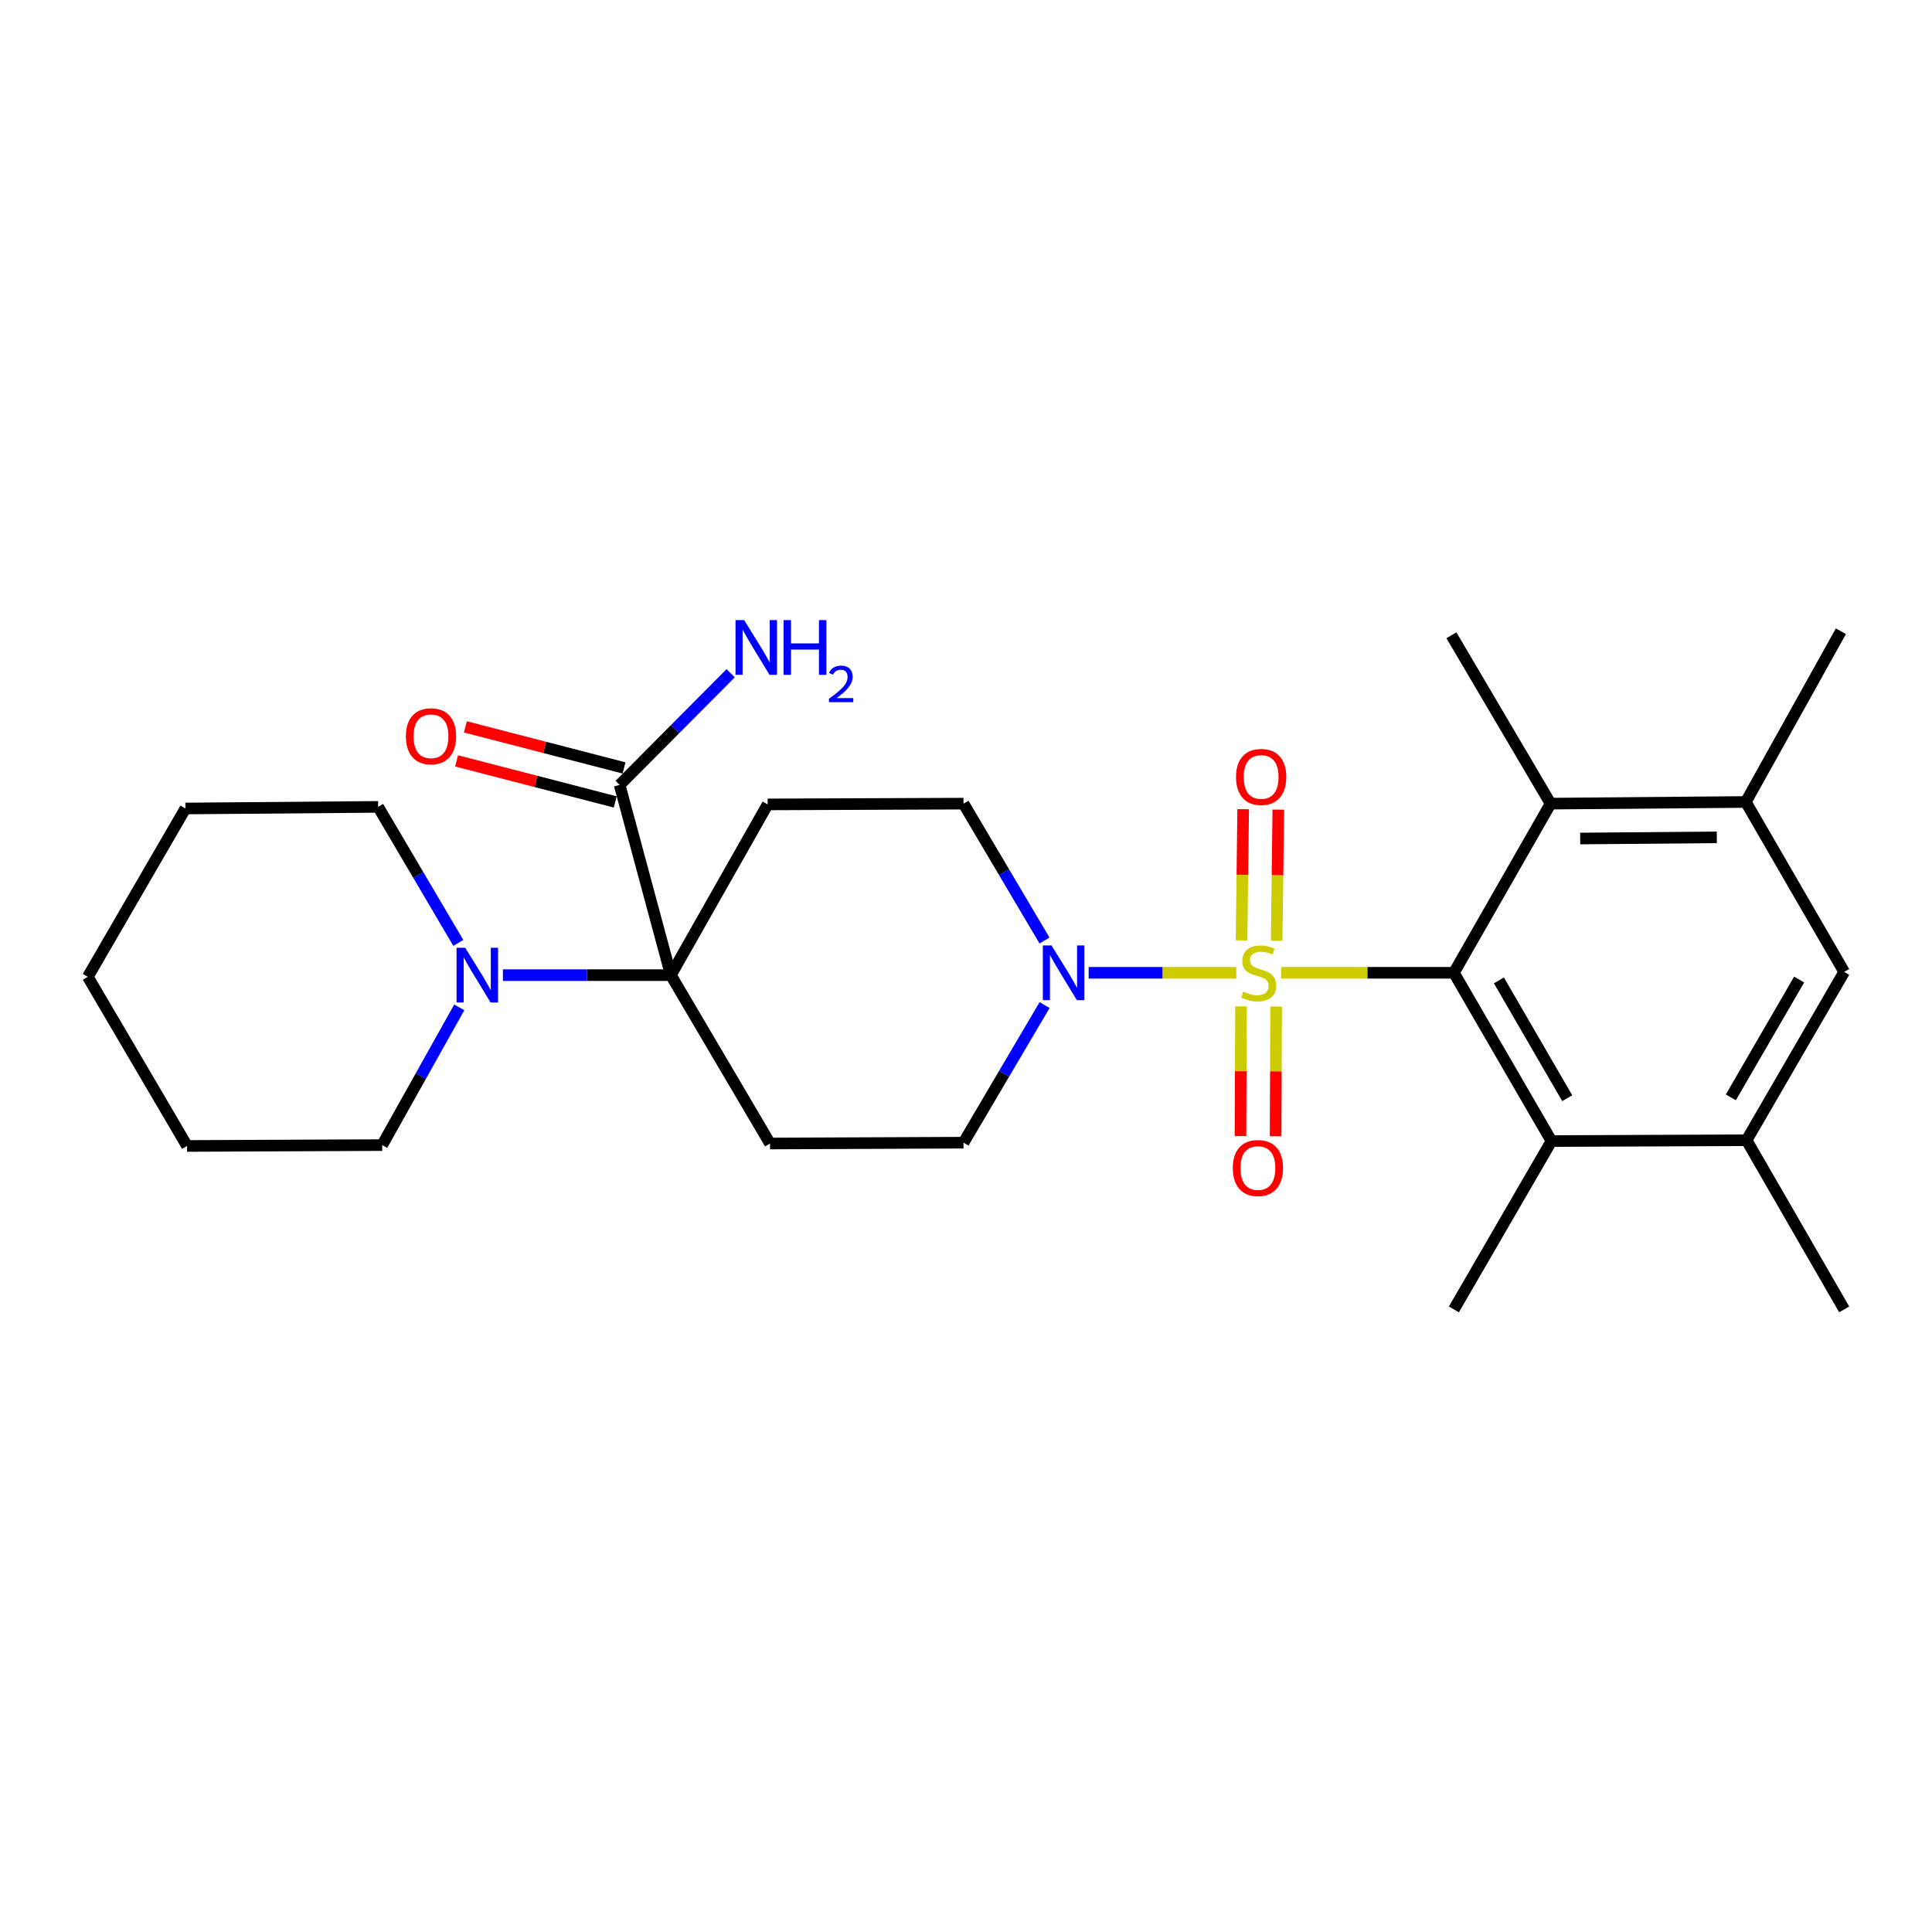 <?xml version='1.0' encoding='iso-8859-1'?>
<svg version='1.1' baseProfile='full'
              xmlns='http://www.w3.org/2000/svg'
                      xmlns:rdkit='http://www.rdkit.org/xml'
                      xmlns:xlink='http://www.w3.org/1999/xlink'
                  xml:space='preserve'
width='1000px' height='1000px' viewBox='0 0 1000 1000'>
<!-- END OF HEADER -->
<rect style='opacity:1.0;fill:#FFFFFF;stroke:none' width='1000' height='1000' x='0' y='0'> </rect>
<path class='bond-0' d='M 663.111,503.517 L 707.82,503.517' style='fill:none;fill-rule:evenodd;stroke:#CCCC00;stroke-width:6px;stroke-linecap:butt;stroke-linejoin:miter;stroke-opacity:1' />
<path class='bond-0' d='M 707.82,503.517 L 752.529,503.517' style='fill:none;fill-rule:evenodd;stroke:#000000;stroke-width:6px;stroke-linecap:butt;stroke-linejoin:miter;stroke-opacity:1' />
<path class='bond-2' d='M 639.9,503.517 L 601.693,503.517' style='fill:none;fill-rule:evenodd;stroke:#CCCC00;stroke-width:6px;stroke-linecap:butt;stroke-linejoin:miter;stroke-opacity:1' />
<path class='bond-2' d='M 601.693,503.517 L 563.486,503.517' style='fill:none;fill-rule:evenodd;stroke:#0000FF;stroke-width:6px;stroke-linecap:butt;stroke-linejoin:miter;stroke-opacity:1' />
<path class='bond-11' d='M 642.342,520.884 L 642.204,554.464' style='fill:none;fill-rule:evenodd;stroke:#CCCC00;stroke-width:6px;stroke-linecap:butt;stroke-linejoin:miter;stroke-opacity:1' />
<path class='bond-11' d='M 642.204,554.464 L 642.066,588.043' style='fill:none;fill-rule:evenodd;stroke:#FF0000;stroke-width:6px;stroke-linecap:butt;stroke-linejoin:miter;stroke-opacity:1' />
<path class='bond-11' d='M 660.526,520.958 L 660.388,554.538' style='fill:none;fill-rule:evenodd;stroke:#CCCC00;stroke-width:6px;stroke-linecap:butt;stroke-linejoin:miter;stroke-opacity:1' />
<path class='bond-11' d='M 660.388,554.538 L 660.25,588.118' style='fill:none;fill-rule:evenodd;stroke:#FF0000;stroke-width:6px;stroke-linecap:butt;stroke-linejoin:miter;stroke-opacity:1' />
<path class='bond-12' d='M 660.804,486.974 L 661.226,453.018' style='fill:none;fill-rule:evenodd;stroke:#CCCC00;stroke-width:6px;stroke-linecap:butt;stroke-linejoin:miter;stroke-opacity:1' />
<path class='bond-12' d='M 661.226,453.018 L 661.649,419.062' style='fill:none;fill-rule:evenodd;stroke:#FF0000;stroke-width:6px;stroke-linecap:butt;stroke-linejoin:miter;stroke-opacity:1' />
<path class='bond-12' d='M 642.621,486.747 L 643.044,452.791' style='fill:none;fill-rule:evenodd;stroke:#CCCC00;stroke-width:6px;stroke-linecap:butt;stroke-linejoin:miter;stroke-opacity:1' />
<path class='bond-12' d='M 643.044,452.791 L 643.466,418.836' style='fill:none;fill-rule:evenodd;stroke:#FF0000;stroke-width:6px;stroke-linecap:butt;stroke-linejoin:miter;stroke-opacity:1' />
<path class='bond-3' d='M 752.529,503.517 L 803.04,590.609' style='fill:none;fill-rule:evenodd;stroke:#000000;stroke-width:6px;stroke-linecap:butt;stroke-linejoin:miter;stroke-opacity:1' />
<path class='bond-3' d='M 775.835,507.458 L 811.194,568.422' style='fill:none;fill-rule:evenodd;stroke:#000000;stroke-width:6px;stroke-linecap:butt;stroke-linejoin:miter;stroke-opacity:1' />
<path class='bond-4' d='M 752.529,503.517 L 802.596,415.96' style='fill:none;fill-rule:evenodd;stroke:#000000;stroke-width:6px;stroke-linecap:butt;stroke-linejoin:miter;stroke-opacity:1' />
<path class='bond-1' d='M 347.232,504.729 L 397.33,416.364' style='fill:none;fill-rule:evenodd;stroke:#000000;stroke-width:6px;stroke-linecap:butt;stroke-linejoin:miter;stroke-opacity:1' />
<path class='bond-5' d='M 347.232,504.729 L 303.767,504.729' style='fill:none;fill-rule:evenodd;stroke:#000000;stroke-width:6px;stroke-linecap:butt;stroke-linejoin:miter;stroke-opacity:1' />
<path class='bond-5' d='M 303.767,504.729 L 260.302,504.729' style='fill:none;fill-rule:evenodd;stroke:#0000FF;stroke-width:6px;stroke-linecap:butt;stroke-linejoin:miter;stroke-opacity:1' />
<path class='bond-6' d='M 347.232,504.729 L 320.724,406.282' style='fill:none;fill-rule:evenodd;stroke:#000000;stroke-width:6px;stroke-linecap:butt;stroke-linejoin:miter;stroke-opacity:1' />
<path class='bond-27' d='M 347.232,504.729 L 398.562,591.882' style='fill:none;fill-rule:evenodd;stroke:#000000;stroke-width:6px;stroke-linecap:butt;stroke-linejoin:miter;stroke-opacity:1' />
<path class='bond-14' d='M 540.668,520.228 L 519.693,555.838' style='fill:none;fill-rule:evenodd;stroke:#0000FF;stroke-width:6px;stroke-linecap:butt;stroke-linejoin:miter;stroke-opacity:1' />
<path class='bond-14' d='M 519.693,555.838 L 498.717,591.448' style='fill:none;fill-rule:evenodd;stroke:#000000;stroke-width:6px;stroke-linecap:butt;stroke-linejoin:miter;stroke-opacity:1' />
<path class='bond-15' d='M 540.631,486.814 L 519.674,451.387' style='fill:none;fill-rule:evenodd;stroke:#0000FF;stroke-width:6px;stroke-linecap:butt;stroke-linejoin:miter;stroke-opacity:1' />
<path class='bond-15' d='M 519.674,451.387 L 498.717,415.96' style='fill:none;fill-rule:evenodd;stroke:#000000;stroke-width:6px;stroke-linecap:butt;stroke-linejoin:miter;stroke-opacity:1' />
<path class='bond-10' d='M 803.04,590.609 L 904.034,590.185' style='fill:none;fill-rule:evenodd;stroke:#000000;stroke-width:6px;stroke-linecap:butt;stroke-linejoin:miter;stroke-opacity:1' />
<path class='bond-20' d='M 803.04,590.609 L 752.529,677.742' style='fill:none;fill-rule:evenodd;stroke:#000000;stroke-width:6px;stroke-linecap:butt;stroke-linejoin:miter;stroke-opacity:1' />
<path class='bond-9' d='M 802.596,415.96 L 903.619,415.101' style='fill:none;fill-rule:evenodd;stroke:#000000;stroke-width:6px;stroke-linecap:butt;stroke-linejoin:miter;stroke-opacity:1' />
<path class='bond-9' d='M 817.904,434.014 L 888.62,433.413' style='fill:none;fill-rule:evenodd;stroke:#000000;stroke-width:6px;stroke-linecap:butt;stroke-linejoin:miter;stroke-opacity:1' />
<path class='bond-21' d='M 802.596,415.96 L 751.246,328.817' style='fill:none;fill-rule:evenodd;stroke:#000000;stroke-width:6px;stroke-linecap:butt;stroke-linejoin:miter;stroke-opacity:1' />
<path class='bond-18' d='M 237.721,521.409 L 217.77,557.055' style='fill:none;fill-rule:evenodd;stroke:#0000FF;stroke-width:6px;stroke-linecap:butt;stroke-linejoin:miter;stroke-opacity:1' />
<path class='bond-18' d='M 217.77,557.055 L 197.818,592.7' style='fill:none;fill-rule:evenodd;stroke:#000000;stroke-width:6px;stroke-linecap:butt;stroke-linejoin:miter;stroke-opacity:1' />
<path class='bond-19' d='M 237.222,488.042 L 216.475,452.839' style='fill:none;fill-rule:evenodd;stroke:#0000FF;stroke-width:6px;stroke-linecap:butt;stroke-linejoin:miter;stroke-opacity:1' />
<path class='bond-19' d='M 216.475,452.839 L 195.727,417.637' style='fill:none;fill-rule:evenodd;stroke:#000000;stroke-width:6px;stroke-linecap:butt;stroke-linejoin:miter;stroke-opacity:1' />
<path class='bond-16' d='M 323.001,397.479 L 281.942,386.855' style='fill:none;fill-rule:evenodd;stroke:#000000;stroke-width:6px;stroke-linecap:butt;stroke-linejoin:miter;stroke-opacity:1' />
<path class='bond-16' d='M 281.942,386.855 L 240.883,376.23' style='fill:none;fill-rule:evenodd;stroke:#FF0000;stroke-width:6px;stroke-linecap:butt;stroke-linejoin:miter;stroke-opacity:1' />
<path class='bond-16' d='M 318.446,415.084 L 277.387,404.459' style='fill:none;fill-rule:evenodd;stroke:#000000;stroke-width:6px;stroke-linecap:butt;stroke-linejoin:miter;stroke-opacity:1' />
<path class='bond-16' d='M 277.387,404.459 L 236.328,393.834' style='fill:none;fill-rule:evenodd;stroke:#FF0000;stroke-width:6px;stroke-linecap:butt;stroke-linejoin:miter;stroke-opacity:1' />
<path class='bond-17' d='M 320.724,406.282 L 349.458,377.371' style='fill:none;fill-rule:evenodd;stroke:#000000;stroke-width:6px;stroke-linecap:butt;stroke-linejoin:miter;stroke-opacity:1' />
<path class='bond-17' d='M 349.458,377.371 L 378.192,348.46' style='fill:none;fill-rule:evenodd;stroke:#0000FF;stroke-width:6px;stroke-linecap:butt;stroke-linejoin:miter;stroke-opacity:1' />
<path class='bond-7' d='M 398.562,591.882 L 498.717,591.448' style='fill:none;fill-rule:evenodd;stroke:#000000;stroke-width:6px;stroke-linecap:butt;stroke-linejoin:miter;stroke-opacity:1' />
<path class='bond-8' d='M 397.33,416.364 L 498.717,415.96' style='fill:none;fill-rule:evenodd;stroke:#000000;stroke-width:6px;stroke-linecap:butt;stroke-linejoin:miter;stroke-opacity:1' />
<path class='bond-13' d='M 903.619,415.101 L 954.545,503.062' style='fill:none;fill-rule:evenodd;stroke:#000000;stroke-width:6px;stroke-linecap:butt;stroke-linejoin:miter;stroke-opacity:1' />
<path class='bond-22' d='M 903.619,415.101 L 952.848,326.726' style='fill:none;fill-rule:evenodd;stroke:#000000;stroke-width:6px;stroke-linecap:butt;stroke-linejoin:miter;stroke-opacity:1' />
<path class='bond-23' d='M 904.034,590.185 L 954.545,677.742' style='fill:none;fill-rule:evenodd;stroke:#000000;stroke-width:6px;stroke-linecap:butt;stroke-linejoin:miter;stroke-opacity:1' />
<path class='bond-28' d='M 904.034,590.185 L 954.545,503.062' style='fill:none;fill-rule:evenodd;stroke:#000000;stroke-width:6px;stroke-linecap:butt;stroke-linejoin:miter;stroke-opacity:1' />
<path class='bond-28' d='M 895.879,567.996 L 931.237,507.01' style='fill:none;fill-rule:evenodd;stroke:#000000;stroke-width:6px;stroke-linecap:butt;stroke-linejoin:miter;stroke-opacity:1' />
<path class='bond-25' d='M 197.818,592.7 L 96.825,593.145' style='fill:none;fill-rule:evenodd;stroke:#000000;stroke-width:6px;stroke-linecap:butt;stroke-linejoin:miter;stroke-opacity:1' />
<path class='bond-24' d='M 195.727,417.637 L 95.966,418.475' style='fill:none;fill-rule:evenodd;stroke:#000000;stroke-width:6px;stroke-linecap:butt;stroke-linejoin:miter;stroke-opacity:1' />
<path class='bond-26' d='M 95.966,418.475 L 45.455,505.598' style='fill:none;fill-rule:evenodd;stroke:#000000;stroke-width:6px;stroke-linecap:butt;stroke-linejoin:miter;stroke-opacity:1' />
<path class='bond-29' d='M 96.825,593.145 L 45.455,505.598' style='fill:none;fill-rule:evenodd;stroke:#000000;stroke-width:6px;stroke-linecap:butt;stroke-linejoin:miter;stroke-opacity:1' />
<path  class='atom-0' d='M 643.505 513.237
Q 643.825 513.357, 645.145 513.917
Q 646.465 514.477, 647.905 514.837
Q 649.385 515.157, 650.825 515.157
Q 653.505 515.157, 655.065 513.877
Q 656.625 512.557, 656.625 510.277
Q 656.625 508.717, 655.825 507.757
Q 655.065 506.797, 653.865 506.277
Q 652.665 505.757, 650.665 505.157
Q 648.145 504.397, 646.625 503.677
Q 645.145 502.957, 644.065 501.437
Q 643.025 499.917, 643.025 497.357
Q 643.025 493.797, 645.425 491.597
Q 647.865 489.397, 652.665 489.397
Q 655.945 489.397, 659.665 490.957
L 658.745 494.037
Q 655.345 492.637, 652.785 492.637
Q 650.025 492.637, 648.505 493.797
Q 646.985 494.917, 647.025 496.877
Q 647.025 498.397, 647.785 499.317
Q 648.585 500.237, 649.705 500.757
Q 650.865 501.277, 652.785 501.877
Q 655.345 502.677, 656.865 503.477
Q 658.385 504.277, 659.465 505.917
Q 660.585 507.517, 660.585 510.277
Q 660.585 514.197, 657.945 516.317
Q 655.345 518.397, 650.985 518.397
Q 648.465 518.397, 646.545 517.837
Q 644.665 517.317, 642.425 516.397
L 643.505 513.237
' fill='#CCCC00'/>
<path  class='atom-3' d='M 544.252 489.357
L 553.532 504.357
Q 554.452 505.837, 555.932 508.517
Q 557.412 511.197, 557.492 511.357
L 557.492 489.357
L 561.252 489.357
L 561.252 517.677
L 557.372 517.677
L 547.412 501.277
Q 546.252 499.357, 545.012 497.157
Q 543.812 494.957, 543.452 494.277
L 543.452 517.677
L 539.772 517.677
L 539.772 489.357
L 544.252 489.357
' fill='#0000FF'/>
<path  class='atom-6' d='M 240.797 490.569
L 250.077 505.569
Q 250.997 507.049, 252.477 509.729
Q 253.957 512.409, 254.037 512.569
L 254.037 490.569
L 257.797 490.569
L 257.797 518.889
L 253.917 518.889
L 243.957 502.489
Q 242.797 500.569, 241.557 498.369
Q 240.357 496.169, 239.997 495.489
L 239.997 518.889
L 236.317 518.889
L 236.317 490.569
L 240.797 490.569
' fill='#0000FF'/>
<path  class='atom-12' d='M 638.091 604.57
Q 638.091 597.77, 641.451 593.97
Q 644.811 590.17, 651.091 590.17
Q 657.371 590.17, 660.731 593.97
Q 664.091 597.77, 664.091 604.57
Q 664.091 611.45, 660.691 615.37
Q 657.291 619.25, 651.091 619.25
Q 644.851 619.25, 641.451 615.37
Q 638.091 611.49, 638.091 604.57
M 651.091 616.05
Q 655.411 616.05, 657.731 613.17
Q 660.091 610.25, 660.091 604.57
Q 660.091 599.01, 657.731 596.21
Q 655.411 593.37, 651.091 593.37
Q 646.771 593.37, 644.411 596.17
Q 642.091 598.97, 642.091 604.57
Q 642.091 610.29, 644.411 613.17
Q 646.771 616.05, 651.091 616.05
' fill='#FF0000'/>
<path  class='atom-13' d='M 639.768 402.149
Q 639.768 395.349, 643.128 391.549
Q 646.488 387.749, 652.768 387.749
Q 659.048 387.749, 662.408 391.549
Q 665.768 395.349, 665.768 402.149
Q 665.768 409.029, 662.368 412.949
Q 658.968 416.829, 652.768 416.829
Q 646.528 416.829, 643.128 412.949
Q 639.768 409.069, 639.768 402.149
M 652.768 413.629
Q 657.088 413.629, 659.408 410.749
Q 661.768 407.829, 661.768 402.149
Q 661.768 396.589, 659.408 393.789
Q 657.088 390.949, 652.768 390.949
Q 648.448 390.949, 646.088 393.749
Q 643.768 396.549, 643.768 402.149
Q 643.768 407.869, 646.088 410.749
Q 648.448 413.629, 652.768 413.629
' fill='#FF0000'/>
<path  class='atom-17' d='M 210.084 381.096
Q 210.084 374.296, 213.444 370.496
Q 216.804 366.696, 223.084 366.696
Q 229.364 366.696, 232.724 370.496
Q 236.084 374.296, 236.084 381.096
Q 236.084 387.976, 232.684 391.896
Q 229.284 395.776, 223.084 395.776
Q 216.844 395.776, 213.444 391.896
Q 210.084 388.016, 210.084 381.096
M 223.084 392.576
Q 227.404 392.576, 229.724 389.696
Q 232.084 386.776, 232.084 381.096
Q 232.084 375.536, 229.724 372.736
Q 227.404 369.896, 223.084 369.896
Q 218.764 369.896, 216.404 372.696
Q 214.084 375.496, 214.084 381.096
Q 214.084 386.816, 216.404 389.696
Q 218.764 392.576, 223.084 392.576
' fill='#FF0000'/>
<path  class='atom-18' d='M 385.18 320.971
L 394.46 335.971
Q 395.38 337.451, 396.86 340.131
Q 398.34 342.811, 398.42 342.971
L 398.42 320.971
L 402.18 320.971
L 402.18 349.291
L 398.3 349.291
L 388.34 332.891
Q 387.18 330.971, 385.94 328.771
Q 384.74 326.571, 384.38 325.891
L 384.38 349.291
L 380.7 349.291
L 380.7 320.971
L 385.18 320.971
' fill='#0000FF'/>
<path  class='atom-18' d='M 405.58 320.971
L 409.42 320.971
L 409.42 333.011
L 423.9 333.011
L 423.9 320.971
L 427.74 320.971
L 427.74 349.291
L 423.9 349.291
L 423.9 336.211
L 409.42 336.211
L 409.42 349.291
L 405.58 349.291
L 405.58 320.971
' fill='#0000FF'/>
<path  class='atom-18' d='M 429.113 348.297
Q 429.799 346.528, 431.436 345.551
Q 433.073 344.548, 435.343 344.548
Q 438.168 344.548, 439.752 346.079
Q 441.336 347.611, 441.336 350.33
Q 441.336 353.102, 439.277 355.689
Q 437.244 358.276, 433.02 361.339
L 441.653 361.339
L 441.653 363.451
L 429.06 363.451
L 429.06 361.682
Q 432.545 359.2, 434.604 357.352
Q 436.69 355.504, 437.693 353.841
Q 438.696 352.178, 438.696 350.462
Q 438.696 348.667, 437.798 347.663
Q 436.901 346.66, 435.343 346.66
Q 433.838 346.66, 432.835 347.267
Q 431.832 347.875, 431.119 349.221
L 429.113 348.297
' fill='#0000FF'/>
</svg>
